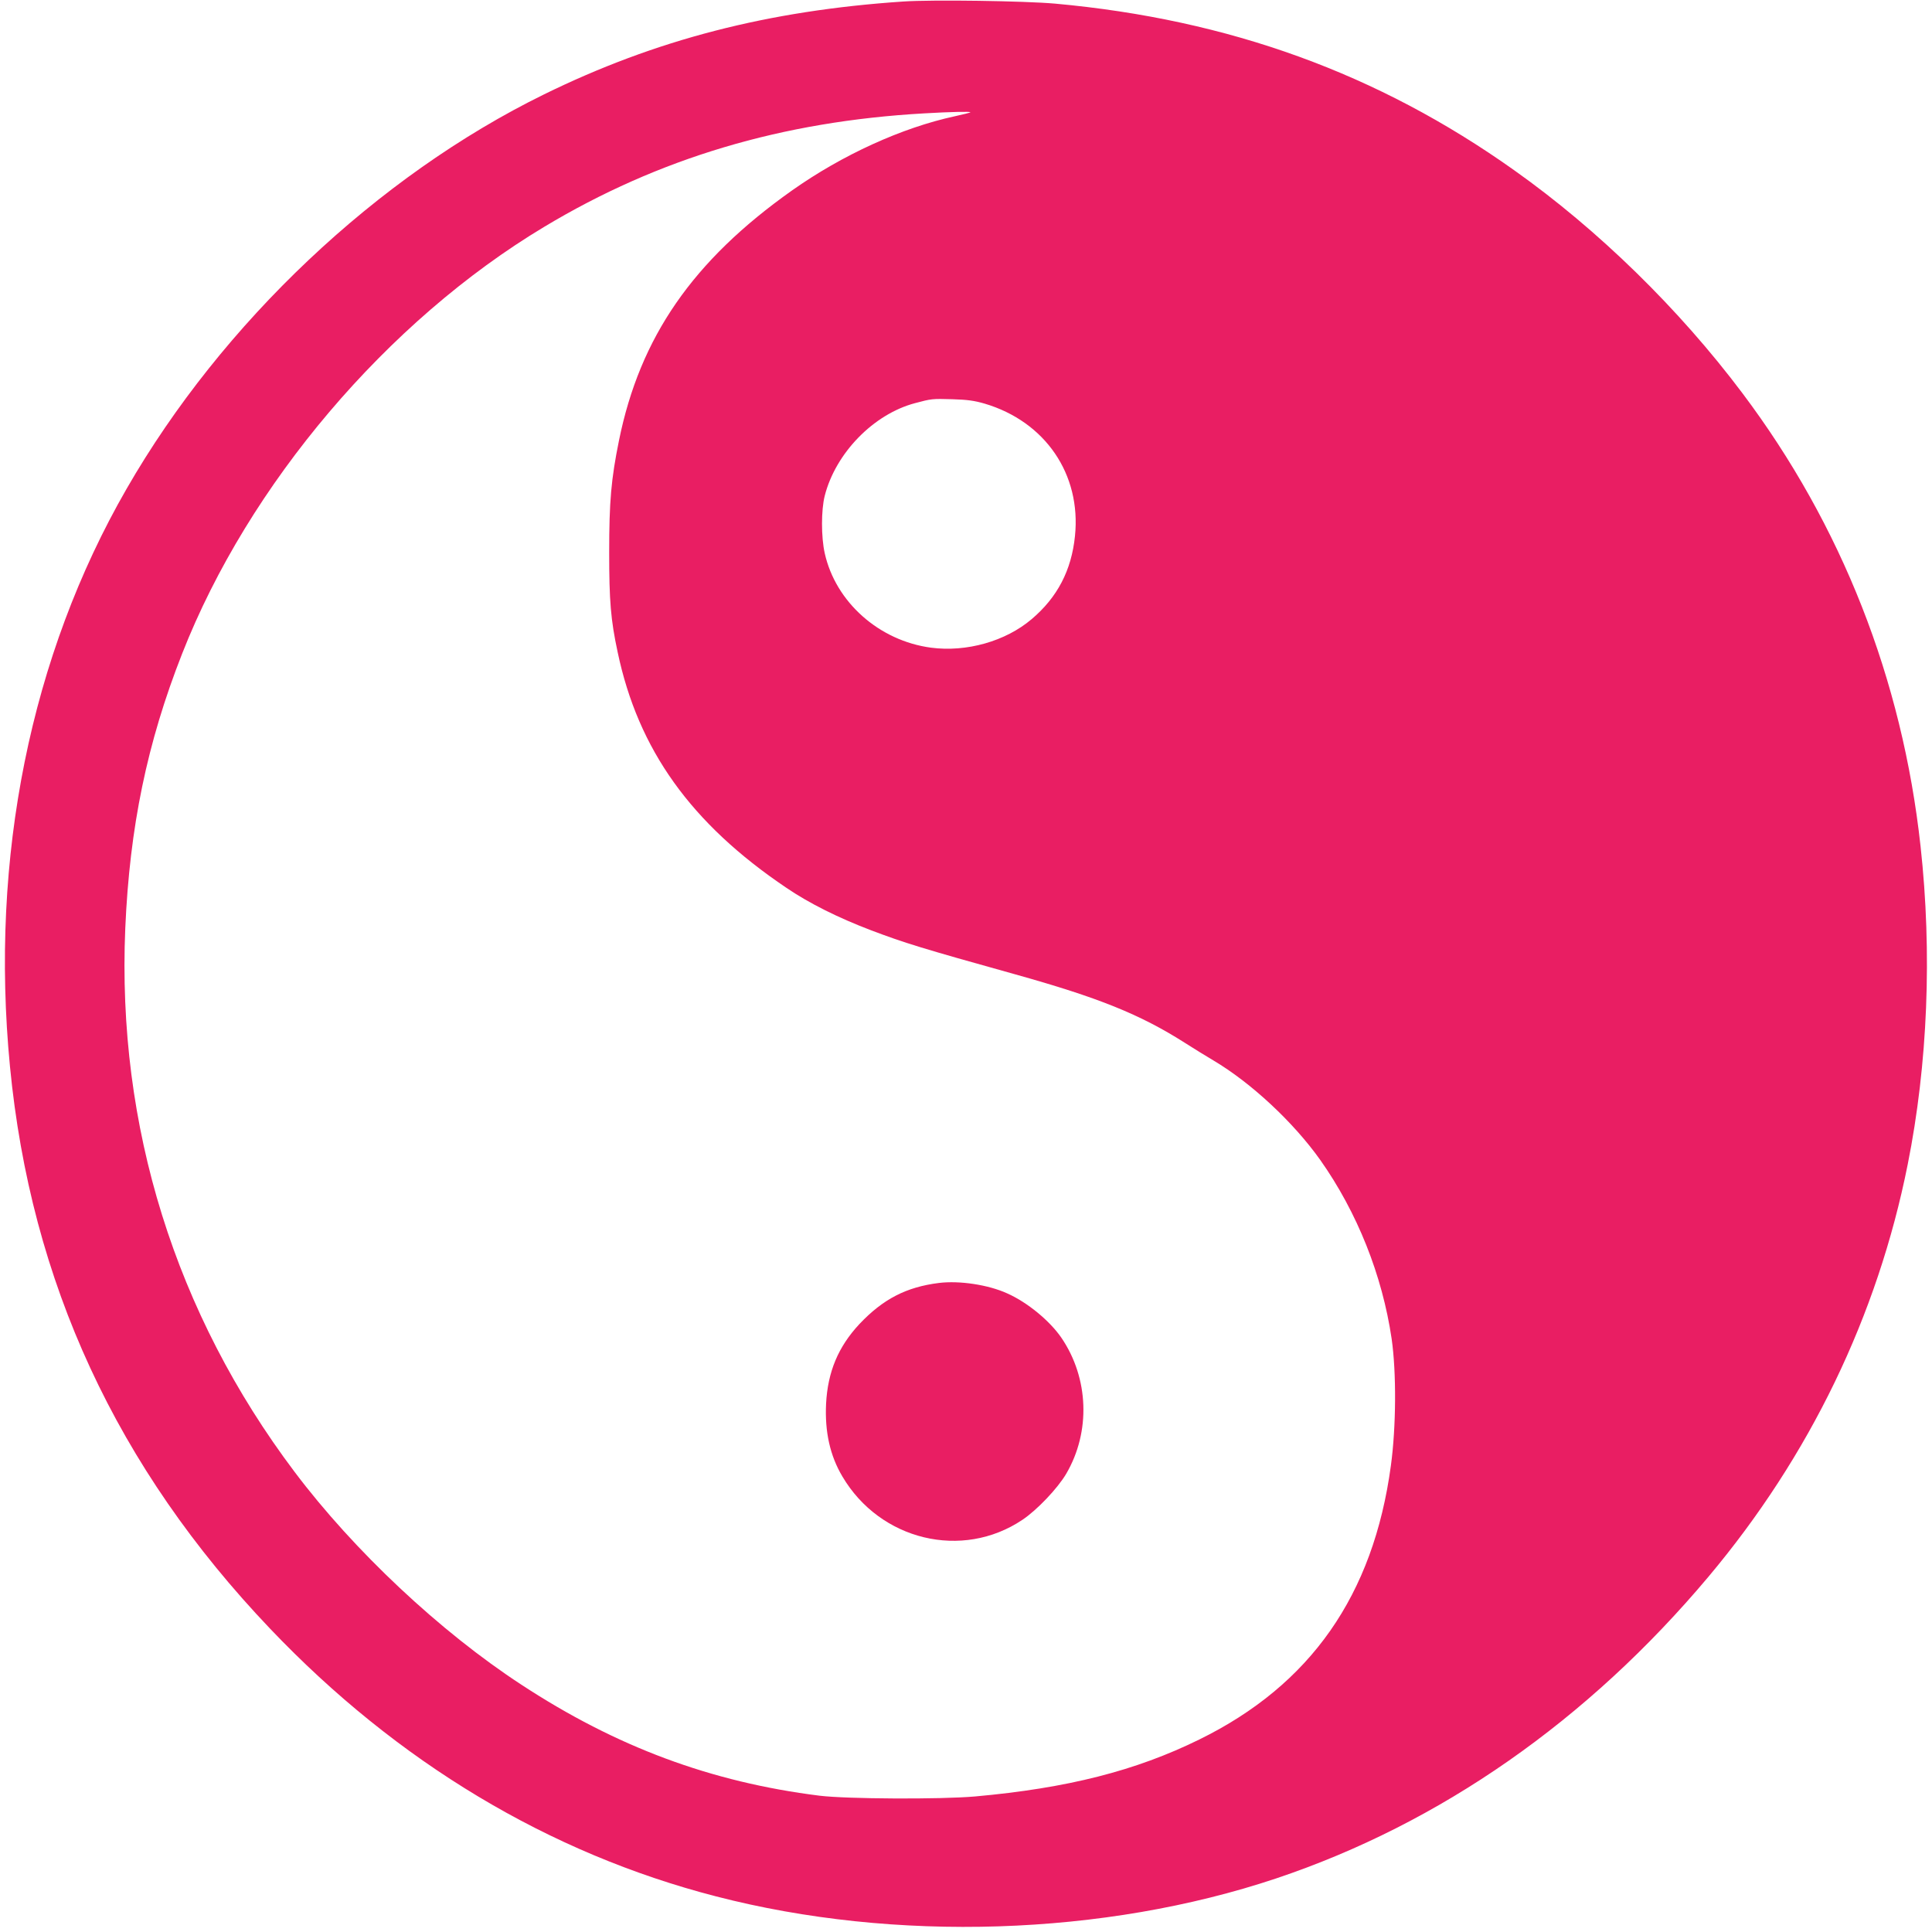 <?xml version="1.0" standalone="no"?>
<!DOCTYPE svg PUBLIC "-//W3C//DTD SVG 20010904//EN"
 "http://www.w3.org/TR/2001/REC-SVG-20010904/DTD/svg10.dtd">
<svg version="1.0" xmlns="http://www.w3.org/2000/svg"
 width="1280pt" height="1280pt" viewBox="0 0 1280 1280"
 preserveAspectRatio="xMidYMid meet">
<g transform="translate(0,1280) scale(0.1,-0.1)"
fill="#e91e63" stroke="none">
<path d="M5985 12790 c-896 -60 -1642 -253 -2380 -615 -1105 -542 -2134 -1514
-2766 -2613 -637 -1106 -907 -2443 -773 -3827 138 -1430 707 -2659 1725 -3727
841 -883 1847 -1487 2953 -1772 1185 -307 2572 -262 3711 119 1086 364 2065
1047 2865 2000 670 798 1119 1727 1319 2730 133 665 163 1402 85 2110 -121
1104 -522 2125 -1180 3000 -420 559 -955 1082 -1512 1477 -902 641 -1889 999
-3042 1104 -205 18 -811 27 -1005 14z m444 -734 c-3 -3 -48 -14 -102 -26 -352
-76 -746 -256 -1080 -492 -657 -465 -1007 -971 -1146 -1656 -52 -256 -65 -403
-65 -742 0 -320 10 -446 56 -660 136 -647 486 -1136 1118 -1562 150 -102 342
-198 560 -281 222 -84 338 -120 955 -292 551 -154 828 -265 1125 -454 58 -37
142 -89 188 -116 253 -150 532 -411 709 -660 245 -347 411 -764 473 -1185 32
-223 30 -583 -5 -840 -116 -859 -532 -1453 -1270 -1815 -421 -207 -873 -322
-1485 -377 -229 -20 -849 -17 -1030 5 -719 90 -1346 323 -1975 735 -539 352
-1110 888 -1503 1410 -791 1050 -1178 2291 -1122 3602 29 669 144 1228 377
1820 440 1121 1358 2203 2400 2828 756 454 1574 698 2518 751 170 10 310 13
304 7z m94 -1930 c402 -119 641 -468 599 -877 -23 -227 -116 -406 -287 -551
-173 -147 -432 -220 -667 -189 -344 46 -632 302 -704 626 -24 107 -24 285 0
380 72 283 323 541 598 614 109 29 113 30 248 26 98 -3 144 -9 213 -29z"/>
<path d="M6220 4300 c-215 -27 -369 -106 -526 -272 -140 -150 -210 -316 -221
-528 -9 -186 26 -344 108 -482 250 -424 794 -555 1193 -287 97 65 233 208 290
305 163 278 150 634 -32 901 -77 112 -224 234 -359 294 -125 57 -316 86 -453
69z"/>
</g>
</svg>
